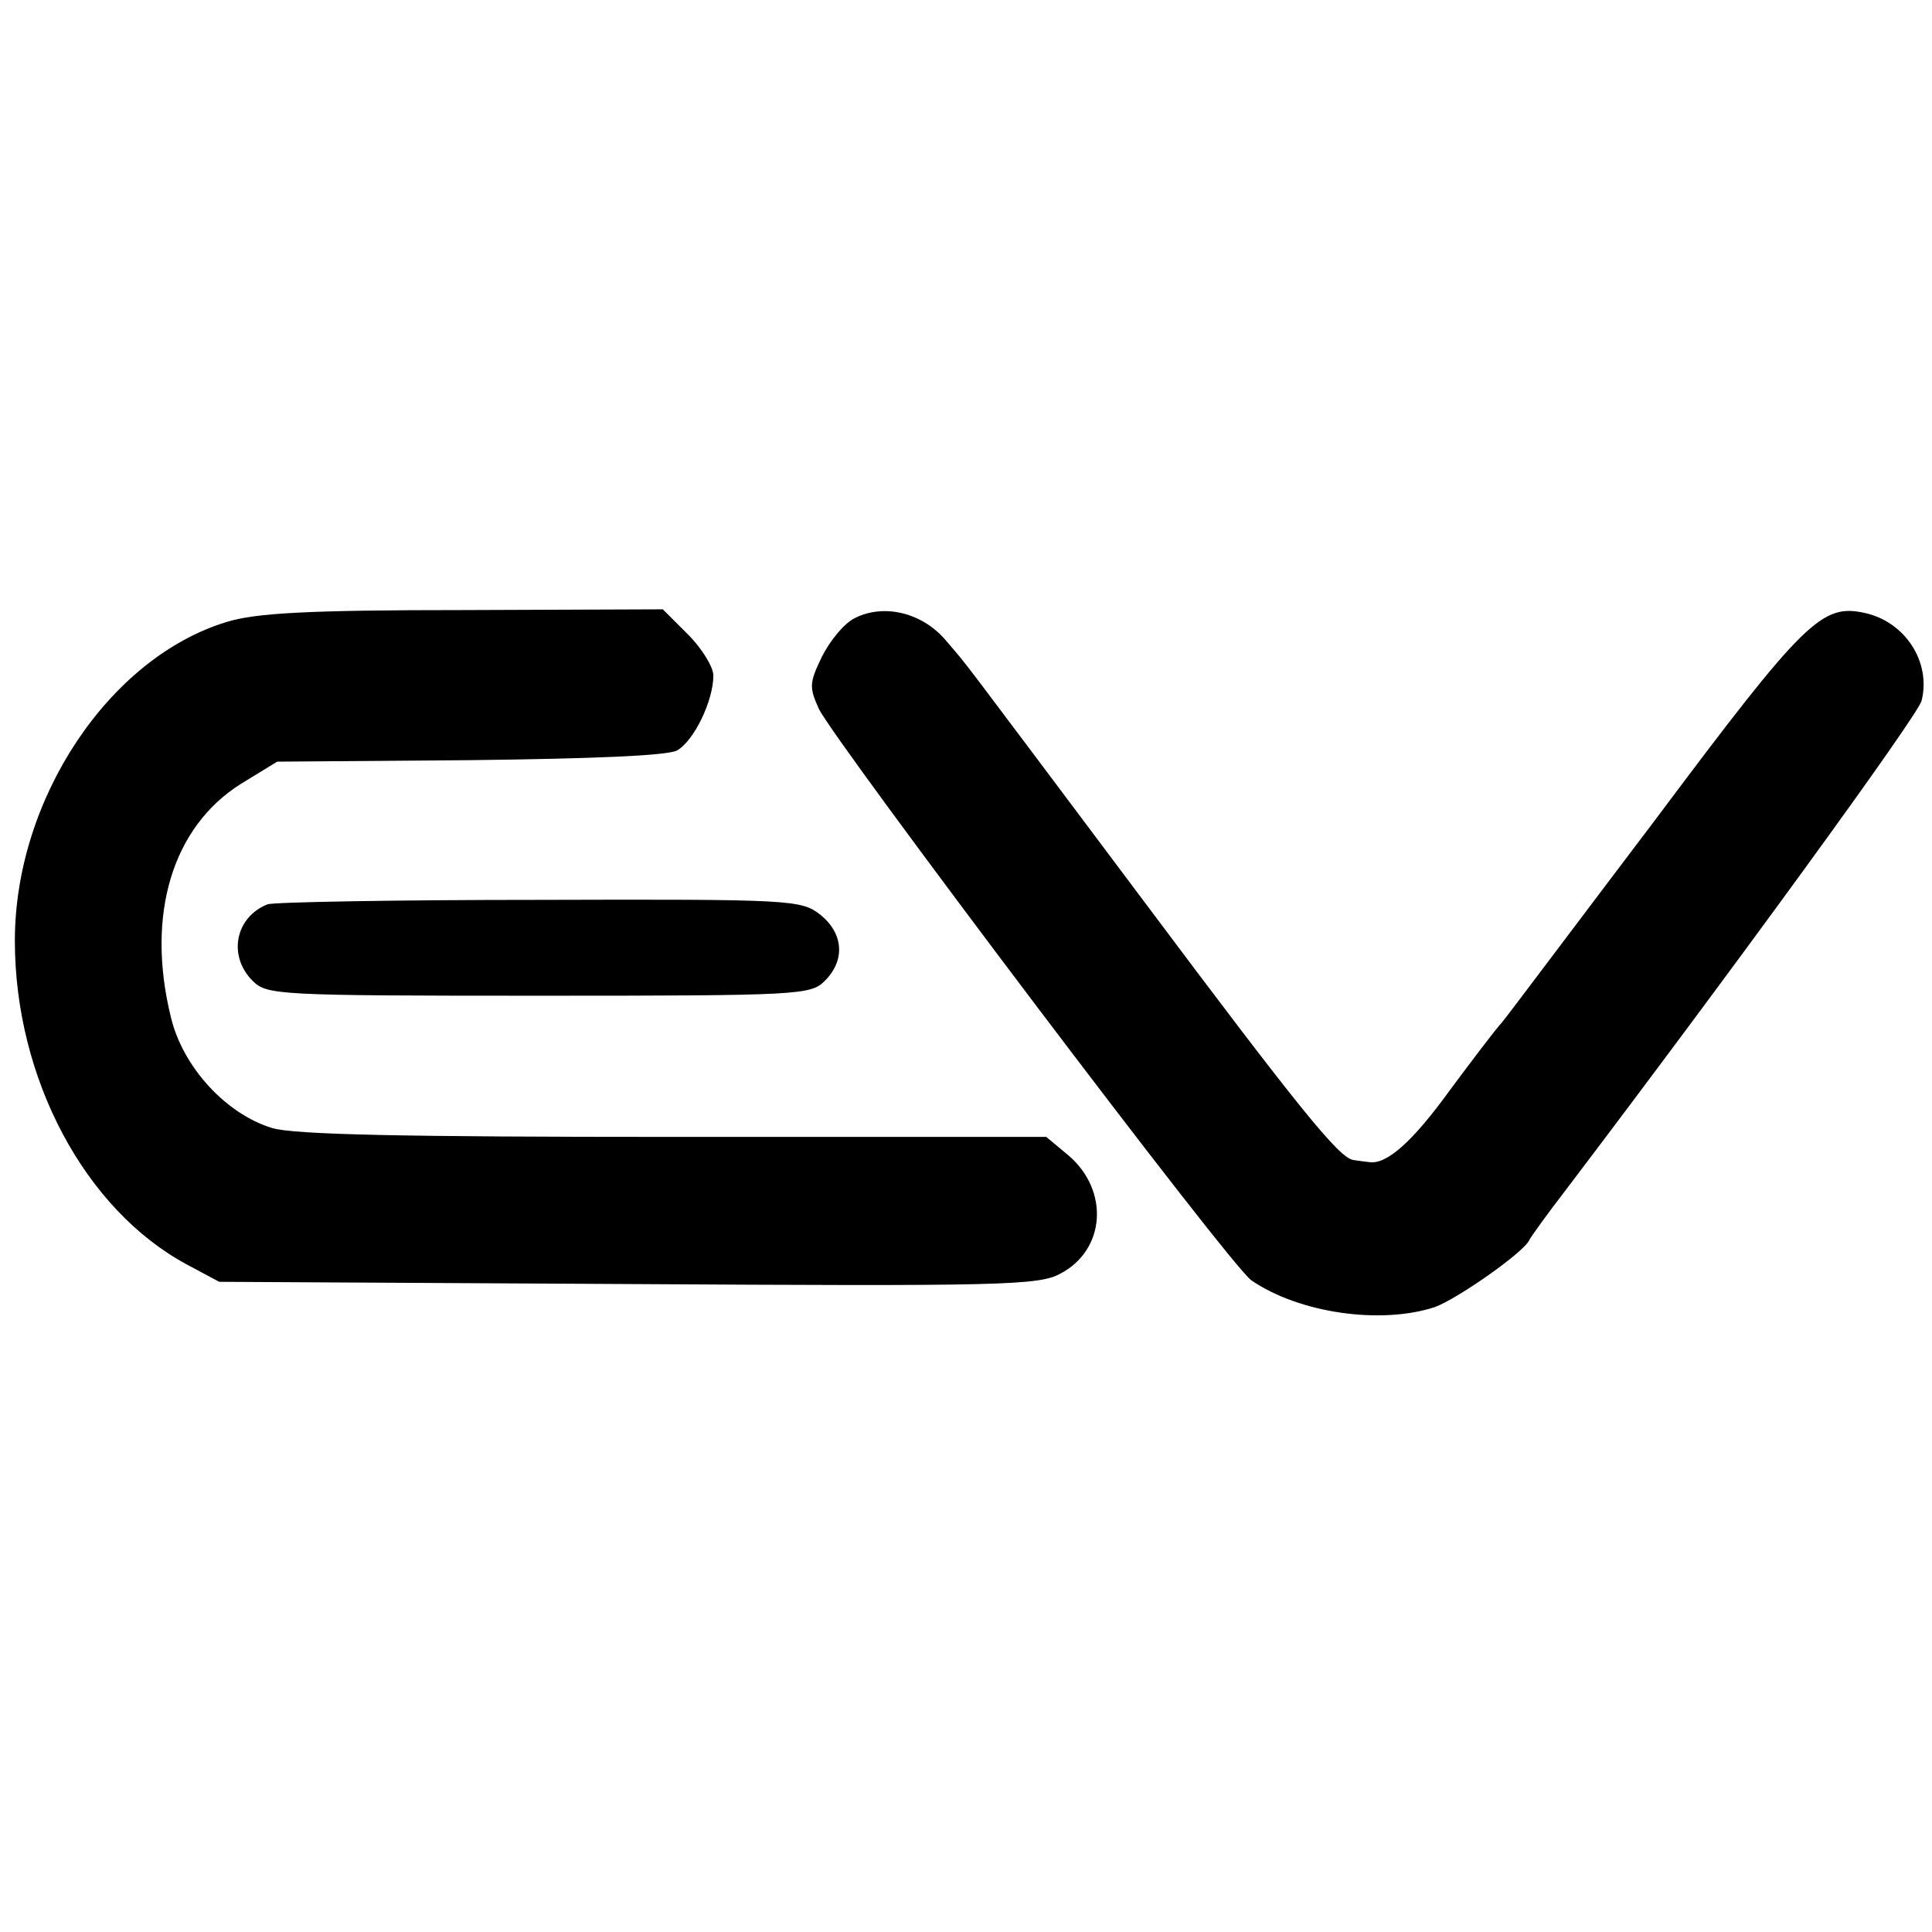 <?xml version="1.0" standalone="no"?>
<!DOCTYPE svg PUBLIC "-//W3C//DTD SVG 20010904//EN"
 "http://www.w3.org/TR/2001/REC-SVG-20010904/DTD/svg10.dtd">
<svg version="1.0" xmlns="http://www.w3.org/2000/svg"
 width="260pt" height="260pt" viewBox="0 0 260 260"
 preserveAspectRatio="xMidYMid meet">
<g transform="translate(0,260) scale(0.1,-0.1)"
fill="#000000" stroke="none">
<path d="M305 1763 c-158 -48 -285 -238 -285 -429 0 -185 94 -362 232 -436
l43 -23 550 -3 c502 -3 553 -2 582 14 61 32 66 112 11 159 l-30 25 -500 0
c-367 0 -512 3 -542 12 -62 19 -120 82 -136 149 -34 138 2 256 94 314 l49 30
259 2 c167 2 265 6 279 13 23 13 49 67 49 101 0 11 -15 36 -34 55 l-34 34
-268 -1 c-211 0 -280 -4 -319 -16z"/>
<path d="M1150 1768 c-14 -7 -33 -30 -44 -52 -17 -35 -17 -41 -4 -70 24 -48
553 -749 582 -769 64 -44 174 -60 247 -36 30 11 119 73 127 90 1 3 24 35 51
70 223 294 472 636 477 656 13 52 -22 106 -76 118 -58 13 -81 -9 -280 -275
-106 -140 -199 -264 -208 -275 -10 -11 -41 -52 -70 -91 -52 -72 -86 -101 -109
-98 -7 1 -17 2 -22 3 -19 3 -72 68 -283 350 -264 352 -231 309 -265 349 -32
38 -84 50 -123 30z"/>
<path d="M360 1383 c-43 -17 -54 -69 -20 -103 19 -19 33 -20 385 -20 352 0
366 1 385 20 28 28 25 64 -6 89 -26 20 -37 21 -378 20 -193 0 -358 -3 -366 -6z"/>
</g>
</svg>
